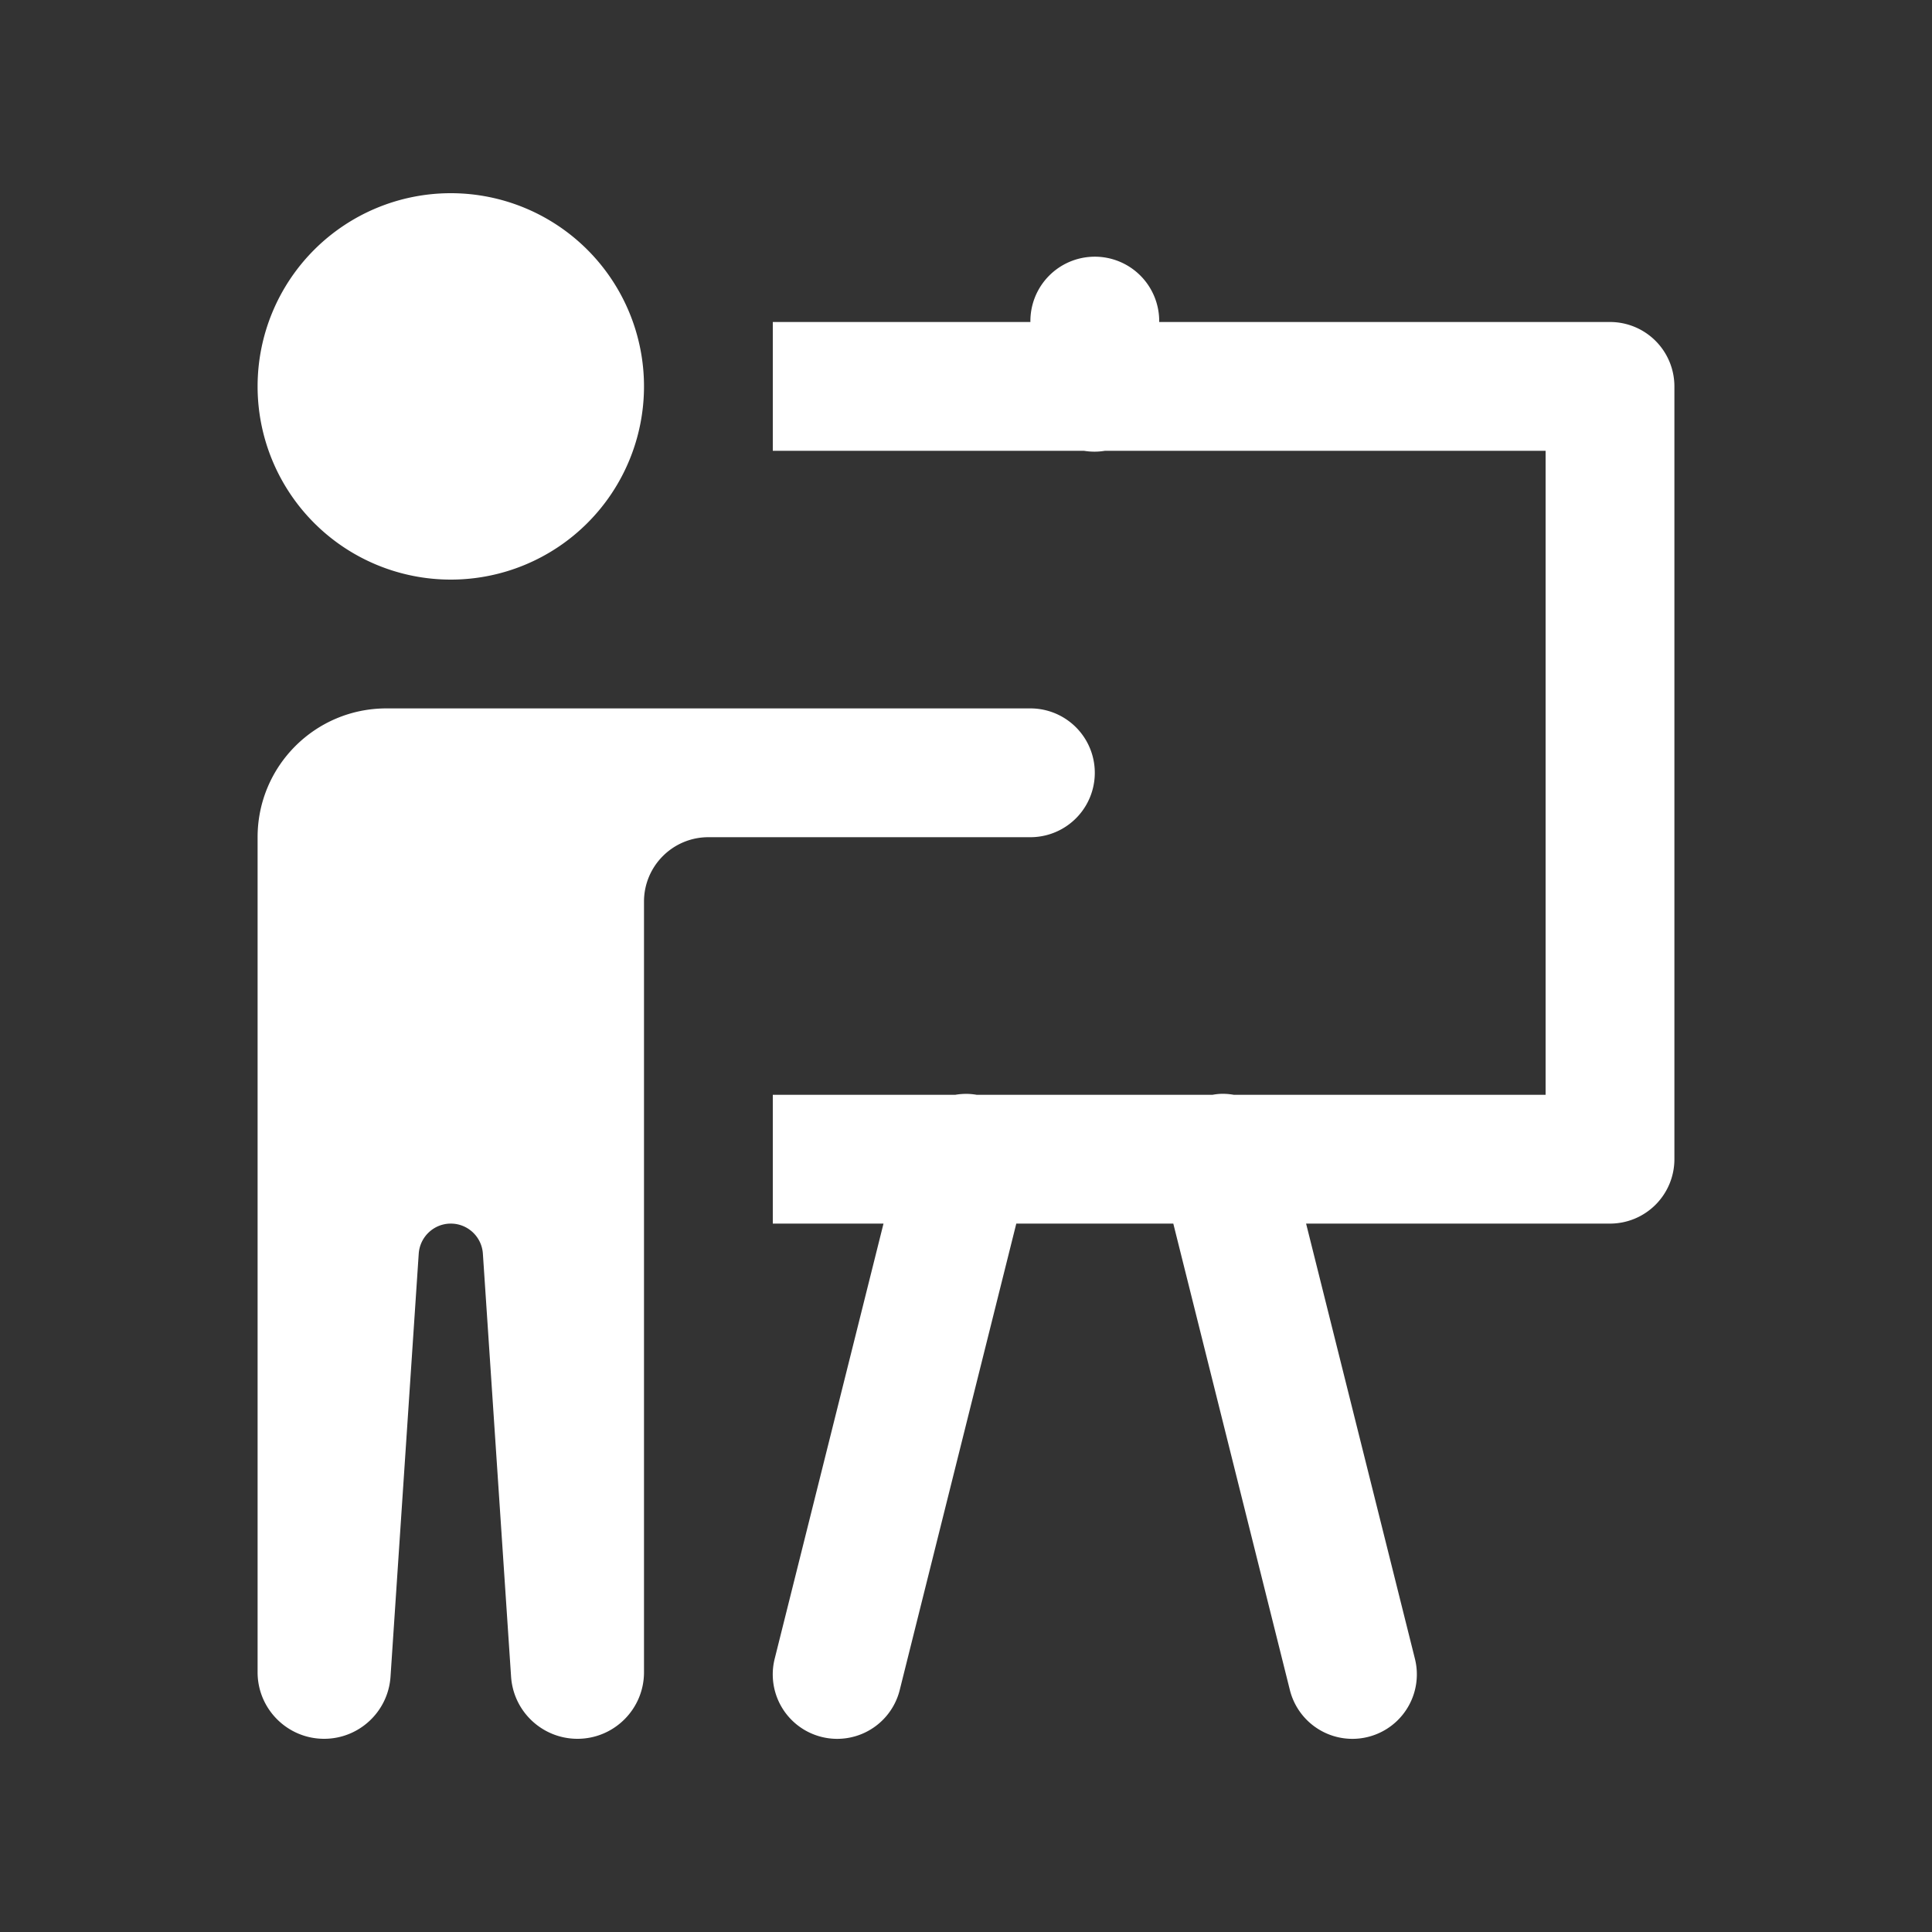 <svg xmlns="http://www.w3.org/2000/svg" viewBox="0 0 30 30">
  <rect x="0" y="0" width="30" height="30" fill="#333333" stroke="none"/>
  <path d="M7 3 A 3 3 0 0 0 4 6 A 3 3 0 0 0 7 9 A 3 3 0 0 0 10 6 A 3 3 0 0 0 7 3 z M 16.984 3.986 A 1 1 0 0 0 16 5L12 5L12 7L16.832 7 A 1 1 0 0 0 17.158 7L24 7L24 17L19.158 17 A 1 1 0 0 0 19.037 16.986 A 1 1 0 0 0 18.938 16.986 A 1 1 0 0 0 18.828 17L15.166 17 A 1 1 0 0 0 15.033 16.986 A 1 1 0 0 0 14.834 17L12 17L12 19L13.719 19L12.029 25.758 A 1 1 0 1 0 13.971 26.242L15.781 19L18.219 19L20.029 26.242 A 1 1 0 1 0 21.971 25.758L20.281 19L25 19 A 1 1 0 0 0 26 18L26 6 A 1 1 0 0 0 25 5L18 5 A 1 1 0 0 0 16.984 3.986 z M 6 11C4.895 11 4 11.895 4 13L4 25.967C4 26.537 4.463 27 5.033 27C5.577 27 6.028 26.577 6.064 26.035L6.502 19.467C6.52 19.205 6.737 19 7 19C7.263 19 7.48 19.204 7.498 19.465L7.936 26.035C7.972 26.578 8.423 27 8.967 27C9.537 27 10 26.537 10 25.967L10 14C10 13.448 10.448 13 11 13L16 13 A 1 1 0 1 0 16 11L12 11L6 11 z" fill="#FFFFFF" />
</svg>